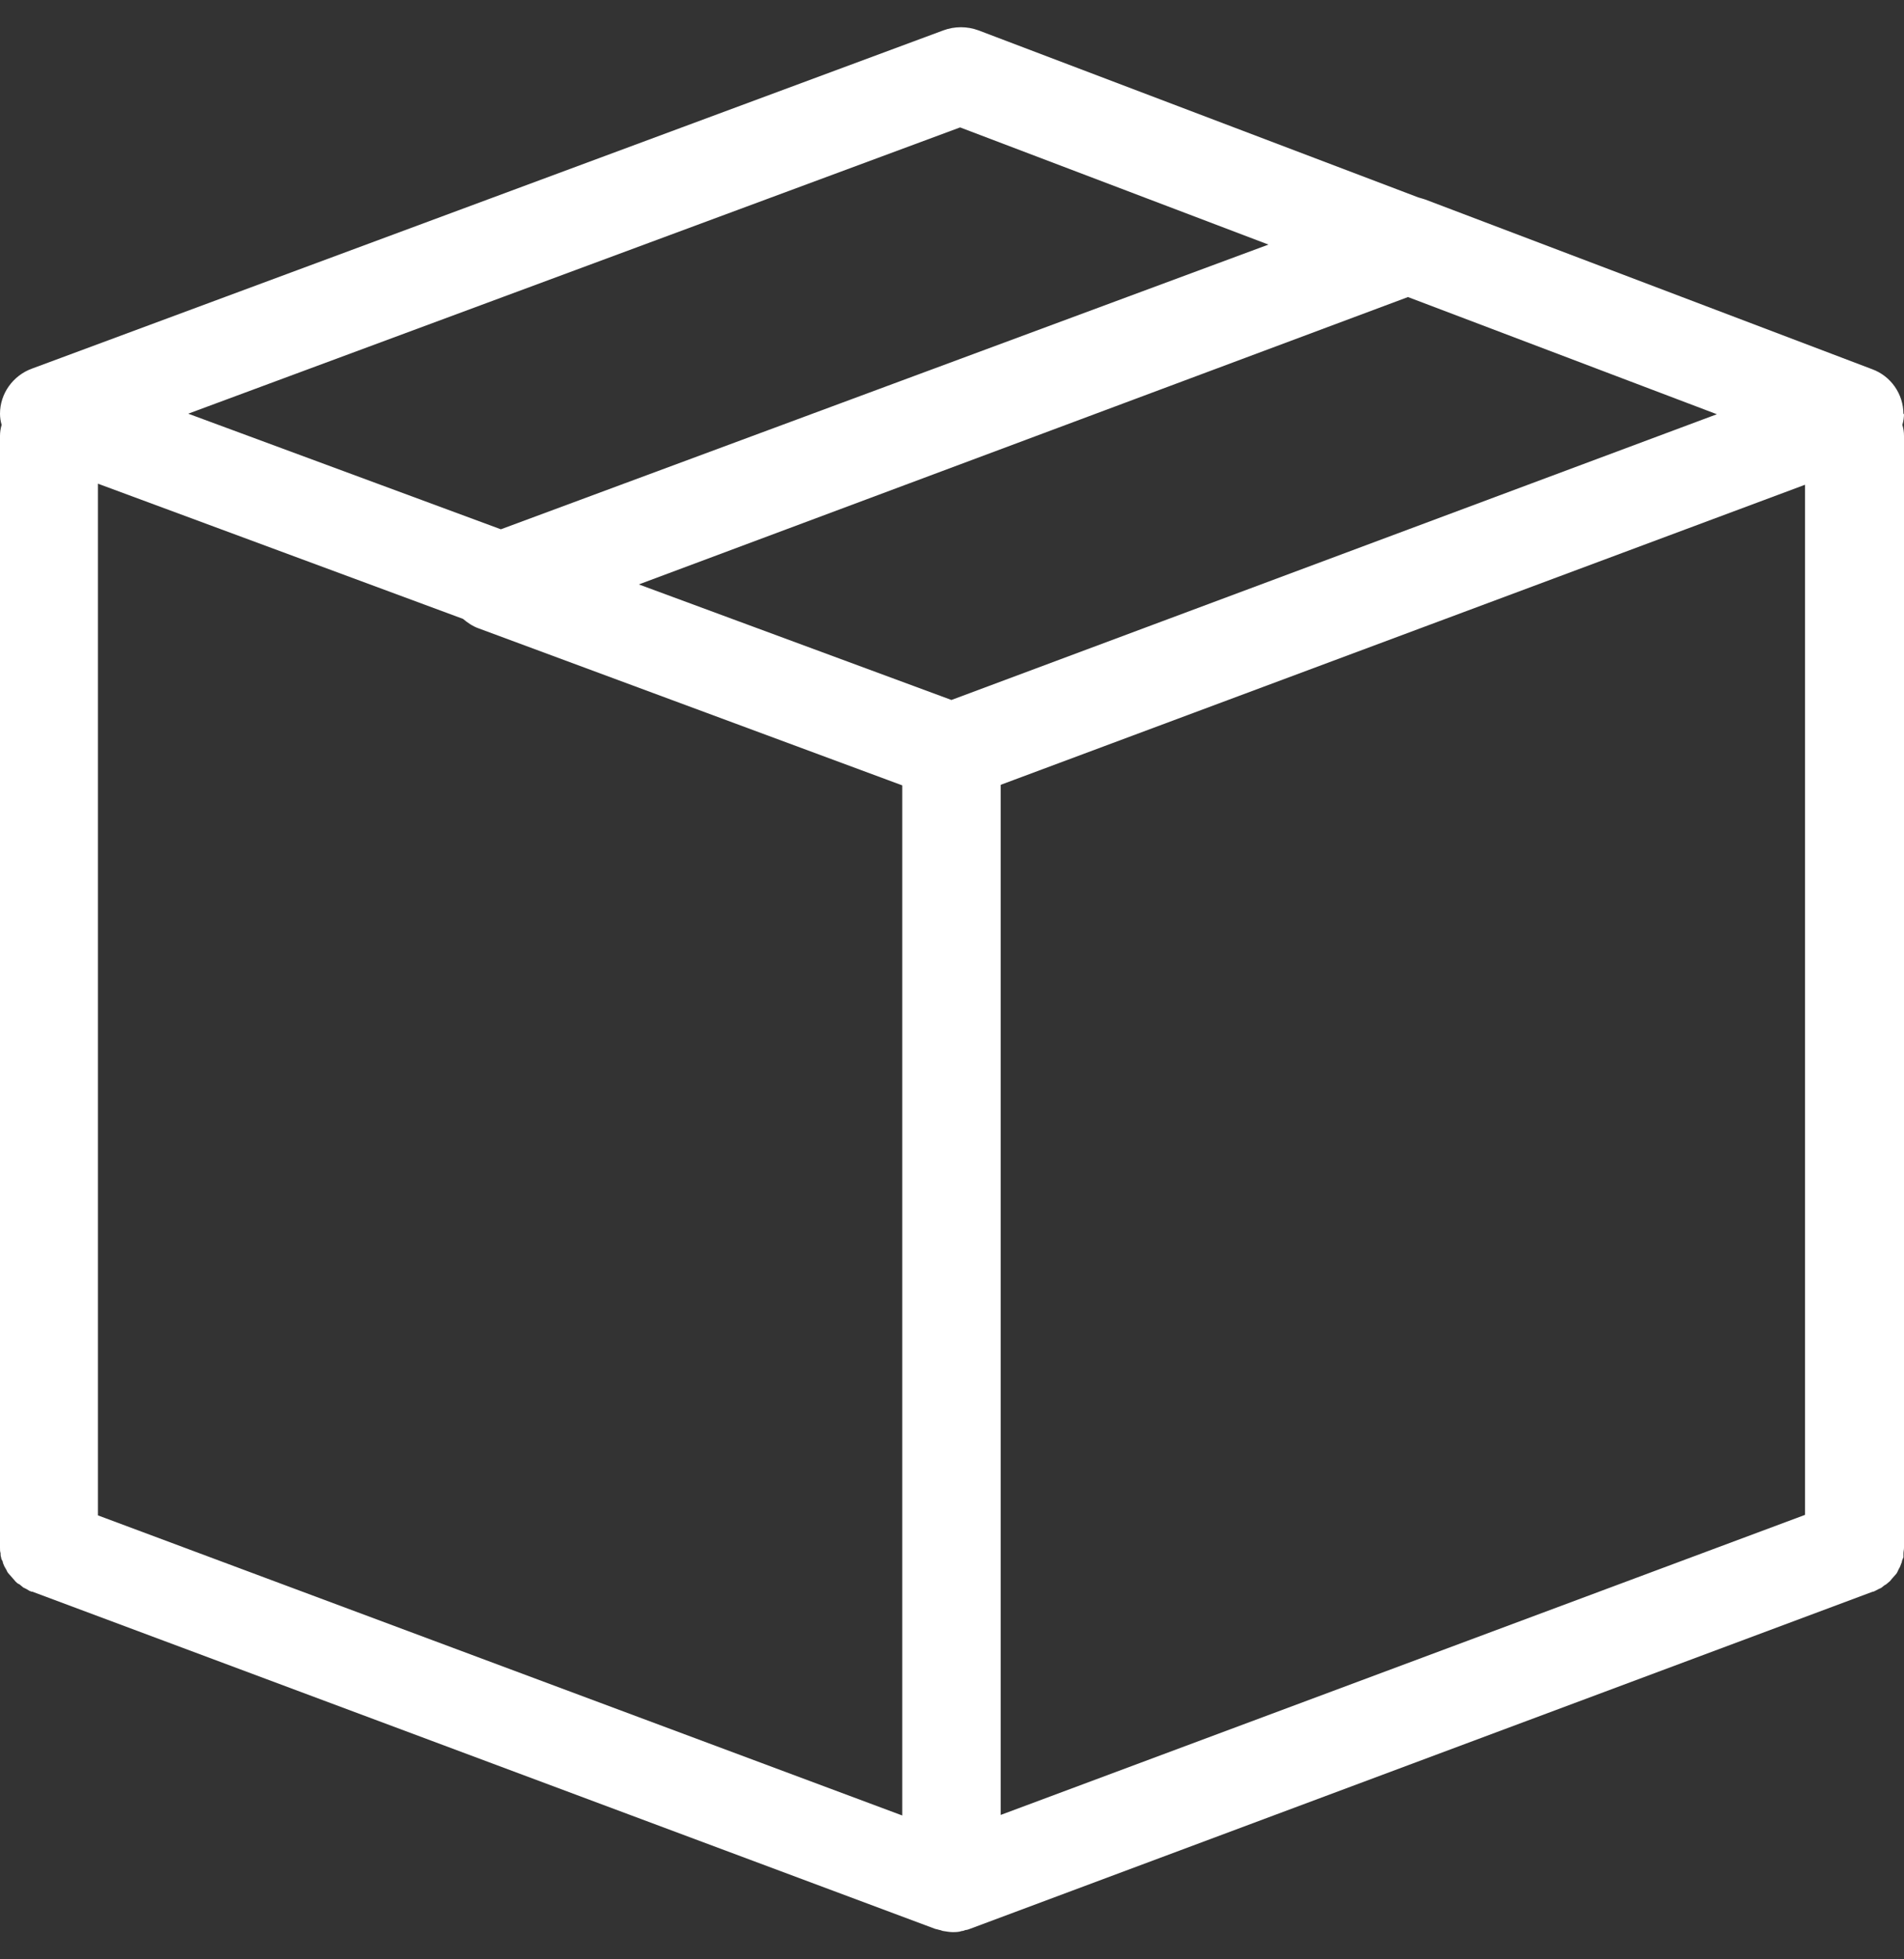 <svg width="35" height="36" viewBox="0 0 35 36" fill="none" xmlns="http://www.w3.org/2000/svg">
<rect x="0" y="0" width="35" height="36" fill="#333333" stroke="none"/>
<path d="M34.99 7.611C34.99 7.241 34.761 6.91 34.413 6.783L26.2 3.666C26.2 3.666 26.111 3.637 26.071 3.627L17.987 0.558C17.778 0.481 17.55 0.481 17.341 0.558L0.587 6.773C0.239 6.9 3.52518e-10 7.231 3.52518e-10 7.601C3.52518e-10 7.669 0.01 7.738 0.03 7.806C0.01 7.874 3.52518e-10 7.942 3.52518e-10 8.01V28.428C3.52518e-10 28.428 3.52518e-10 28.428 3.52518e-10 28.438C3.52518e-10 28.477 -2.06338e-05 28.506 0.01 28.535C0.01 28.564 0.01 28.584 0.02 28.613C0.02 28.642 0.04 28.671 0.05 28.691C0.05 28.72 0.07 28.749 0.08 28.779C0.089 28.798 0.109 28.827 0.119 28.847C0.129 28.876 0.149 28.905 0.169 28.925C0.189 28.944 0.209 28.973 0.229 28.993C0.249 29.012 0.268 29.041 0.288 29.061C0.308 29.081 0.328 29.1 0.358 29.11C0.378 29.129 0.408 29.149 0.428 29.168C0.447 29.178 0.467 29.188 0.487 29.197C0.517 29.217 0.547 29.236 0.587 29.246C0.587 29.246 0.587 29.246 0.597 29.246L17.192 35.441C17.192 35.441 17.241 35.451 17.271 35.461C17.291 35.461 17.321 35.48 17.341 35.48C17.401 35.49 17.46 35.5 17.51 35.5C17.56 35.5 17.629 35.5 17.679 35.48C17.699 35.48 17.729 35.471 17.749 35.461C17.778 35.461 17.798 35.451 17.828 35.441L34.423 29.246C34.423 29.246 34.423 29.246 34.433 29.246C34.463 29.236 34.493 29.217 34.533 29.197C34.553 29.188 34.582 29.178 34.602 29.159C34.622 29.139 34.652 29.119 34.672 29.11C34.692 29.09 34.722 29.071 34.742 29.051C34.761 29.032 34.771 29.012 34.791 28.993C34.811 28.973 34.831 28.944 34.851 28.925C34.871 28.905 34.881 28.876 34.891 28.857C34.901 28.827 34.92 28.808 34.93 28.779C34.94 28.749 34.95 28.73 34.96 28.701C34.96 28.671 34.98 28.642 34.99 28.613C34.99 28.593 34.99 28.564 34.99 28.545C34.99 28.506 35 28.477 35 28.438C35 28.438 35 28.438 35 28.428V8.01C35 7.942 34.99 7.874 34.97 7.806C34.99 7.738 35 7.669 35 7.601L34.99 7.611ZM1.8 8.887L8.511 11.371C8.591 11.439 8.69 11.508 8.8 11.546L16.585 14.43V33.357L1.8 27.843V8.897V8.887ZM18.395 14.42L33.18 8.907V27.834L18.395 33.347V14.42ZM17.49 12.861L11.743 10.738L25.882 5.458L31.56 7.611L17.49 12.861ZM17.649 2.341L23.317 4.494L9.207 9.725L3.46 7.601L17.649 2.341Z" fill="white"/>
</svg>
